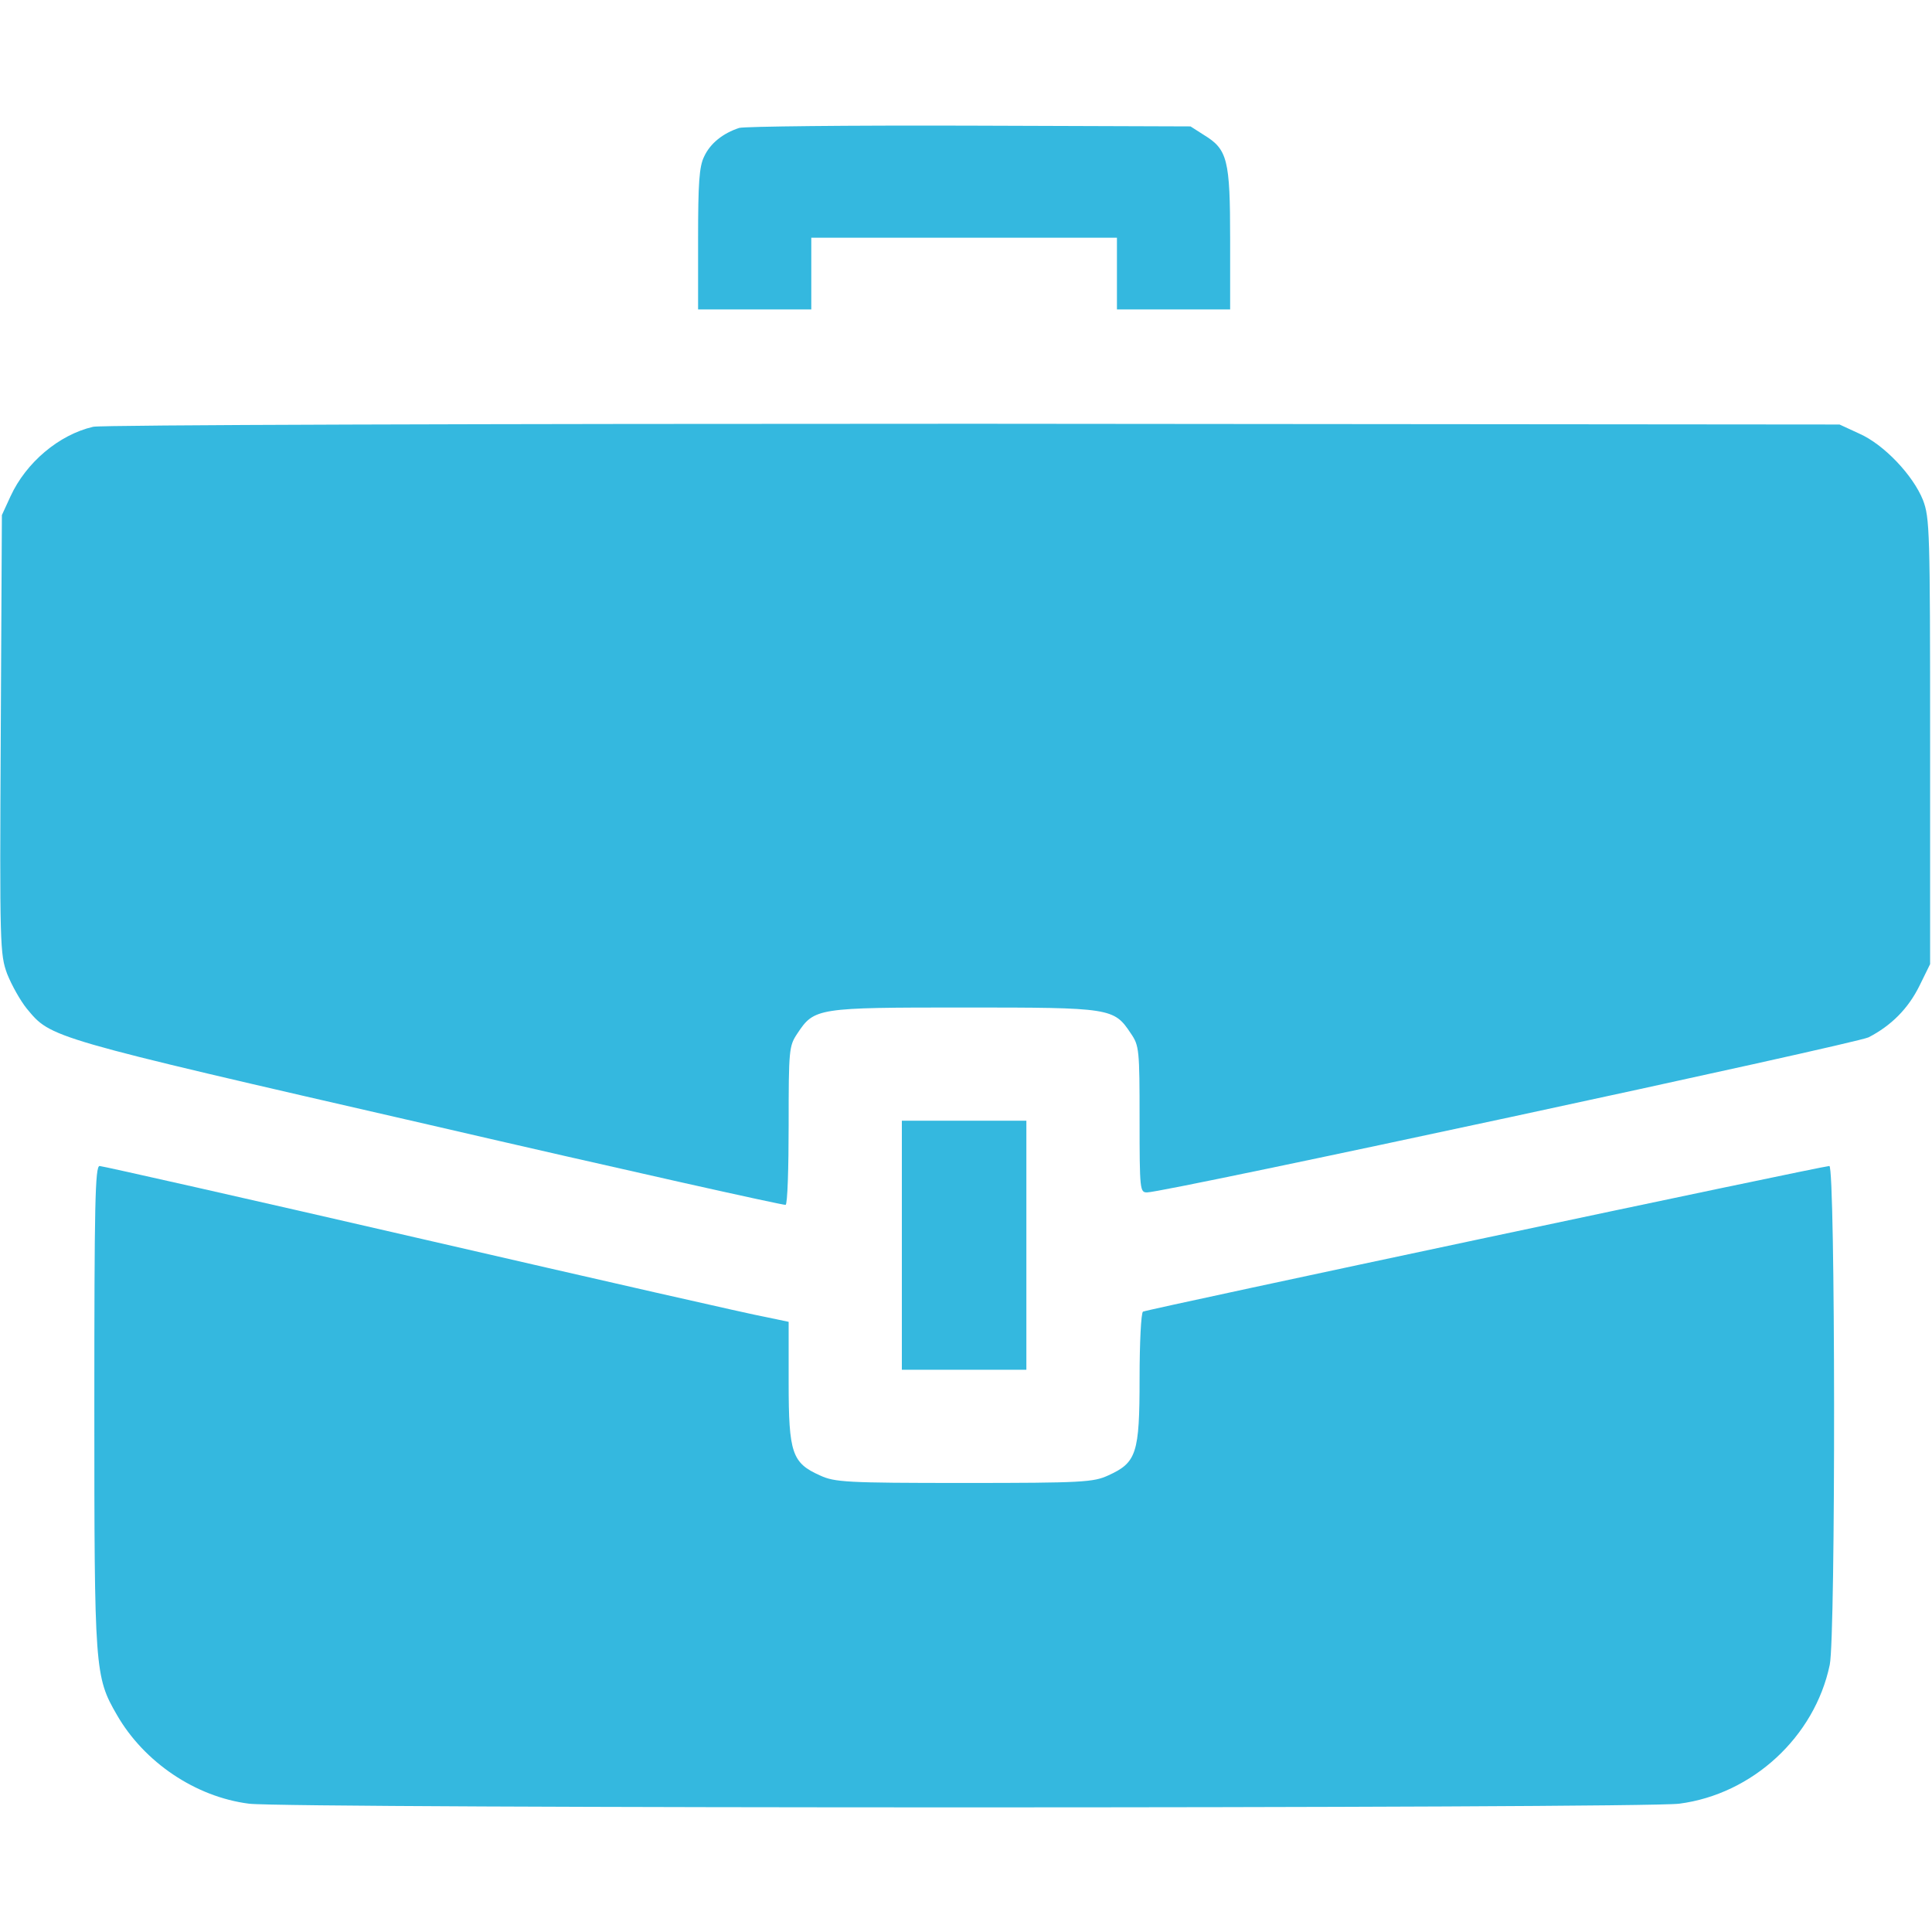 <?xml version="1.0" encoding="utf-8"?>
<!-- Generator: Adobe Illustrator 29.4.0, SVG Export Plug-In . SVG Version: 9.03 Build 0)  -->
<svg version="1.0" id="Layer_1" xmlns="http://www.w3.org/2000/svg" xmlns:xlink="http://www.w3.org/1999/xlink" x="0px" y="0px"
	 viewBox="0 0 512 512" style="enable-background:new 0 0 512 512;" xml:space="preserve">
<style type="text/css">
	.st0{fill:#34B8DF;}
</style>
<g transform="translate(0,512) scale(0.1,-0.1)">
	<path class="st0" d="M1959,4781c-43-14-77-41-93-76c-13-26-16-70-16-219v-186h150h150v95v95h405h405v-95v-95h150h150v186
		c0,211-7,238-69,276l-36,23l-585,2C2248,4788,1973,4785,1959,4781z"/>
	<path class="st0" d="M247,3989c-91-21-178-95-219-184l-23-50l-3-581c-3-562-2-583,17-635c12-30,35-71,52-92c65-78,52-75,1063-307
		c518-120,944-215,948-213c5,2,8,98,8,212c0,200,1,209,23,242c45,68,52,69,442,69s397-1,442-69c22-32,23-43,23-227
		c0-189,1-194,20-194c47,0,1878,394,1912,411c60,31,105,76,135,137l28,57v590c0,559-1,593-19,640c-26,65-103,147-169,176l-52,24
		l-2295,2C1263,3997,269,3994,247,3989z"/>
	<path class="st0" d="M2390,1820v-330h165h165v330v330h-165h-165V1820z"/>
	<path class="st0" d="M250,1393c0-700,1-716,60-818c72-125,208-217,350-235c101-13,3689-13,3790,0c194,25,359,177,399,368
		c16,77,15,1322-1,1322c-18,0-1809-380-1819-386c-5-3-9-83-9-177c0-199-8-223-83-257c-39-18-68-20-382-20s-343,2-382,20
		c-74,33-83,59-83,246v161l-62,13c-35,6-443,99-907,206s-850,194-857,194C252,2030,250,1929,250,1393z"/>
</g>
</svg>
